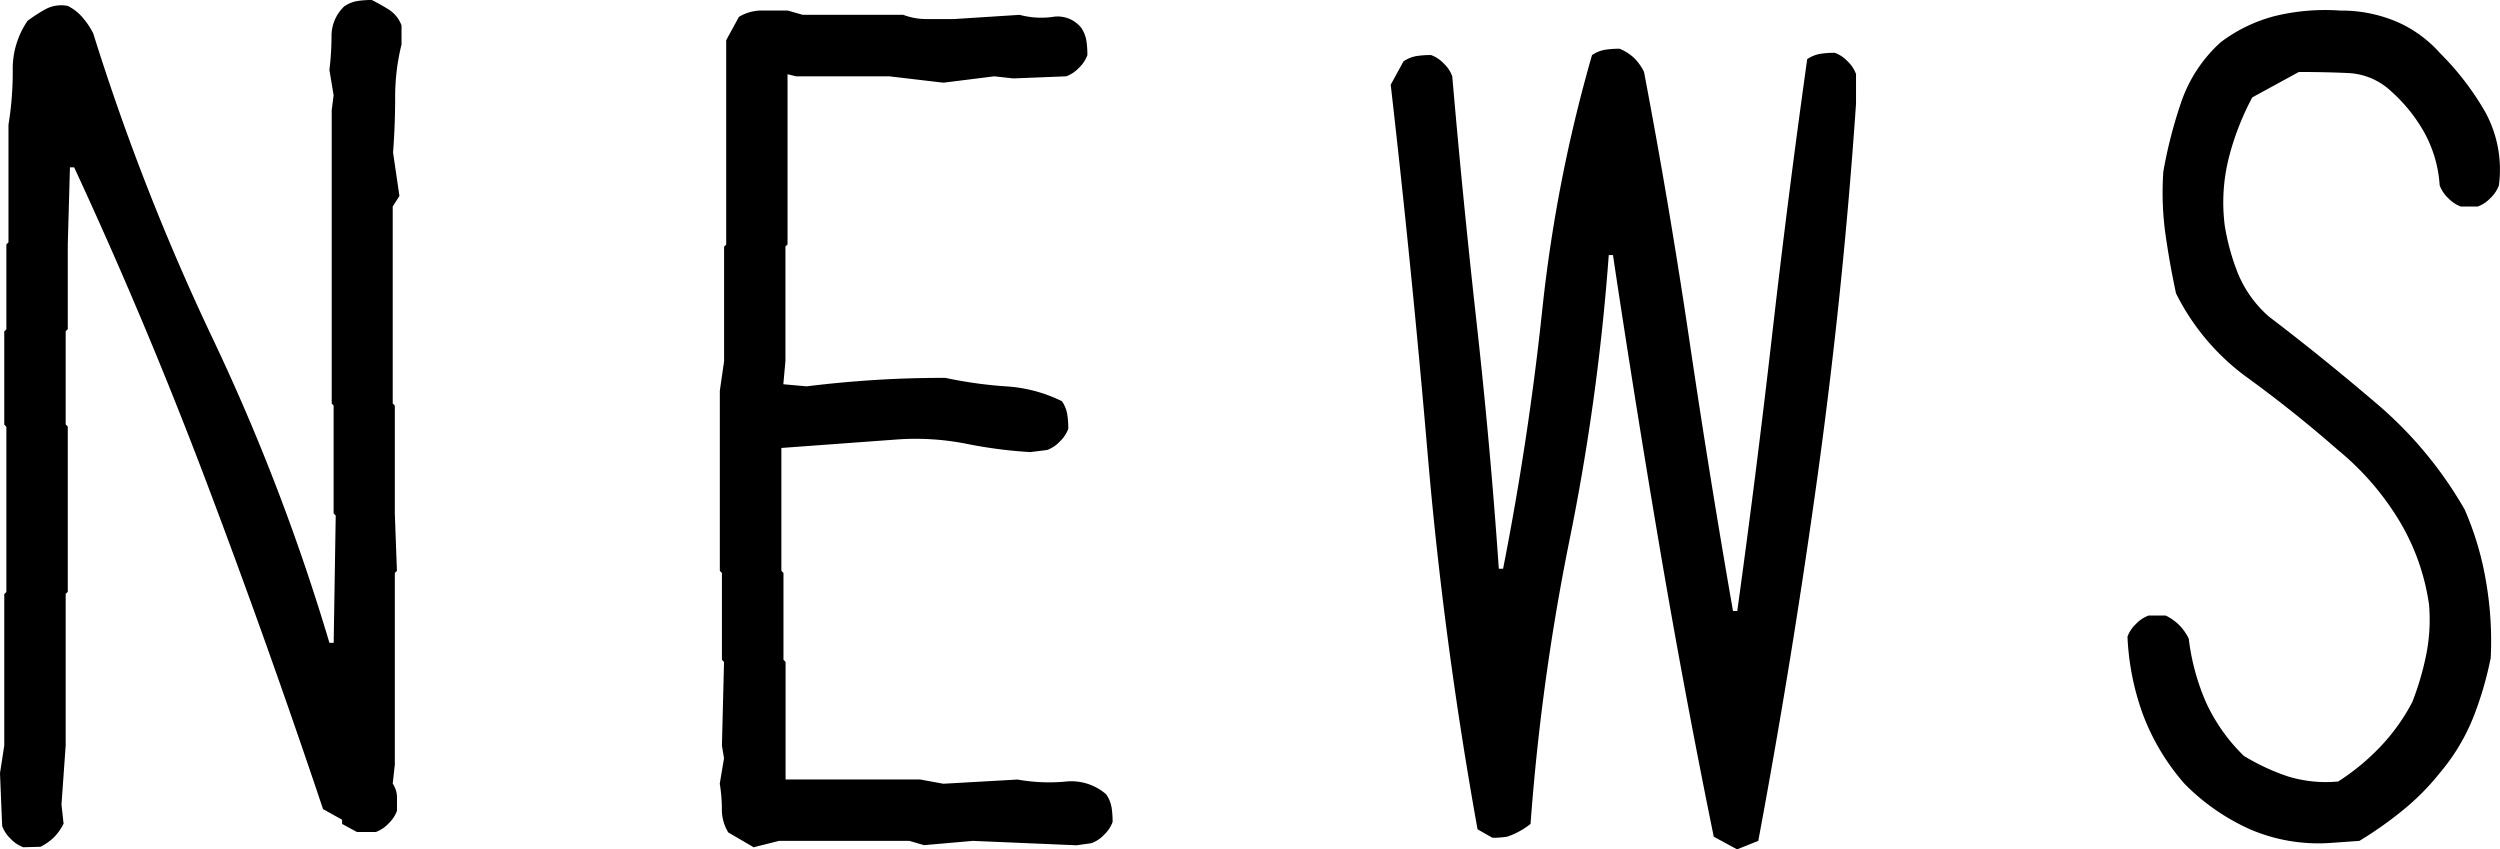 <svg xmlns="http://www.w3.org/2000/svg" width="36.884" height="12.531" viewBox="0 0 36.884 12.531"><path d="M1.25.094a.492.492,0,0,1-.187-.125A.492.492,0,0,1,.938-.219L.906-1l.063-.406V-3.641L1-3.672V-6.109L.969-6.141V-7.516L1-7.547V-8.8l.031-.031v-1.734a4.847,4.847,0,0,0,.063-.8,1.248,1.248,0,0,1,.219-.734,2.319,2.319,0,0,1,.266-.172.491.491,0,0,1,.328-.047.7.7,0,0,1,.219.172,1.149,1.149,0,0,1,.156.234A34.347,34.347,0,0,0,4.039-7.422a31.187,31.187,0,0,1,1.727,4.5h.063L5.859-4.8l-.031-.031V-6.422L5.8-6.453v-4.328L5.828-11l-.062-.375a4.027,4.027,0,0,0,.031-.5.6.6,0,0,1,.188-.437.481.481,0,0,1,.188-.078,1.346,1.346,0,0,1,.219-.016q.125.063.25.141a.473.473,0,0,1,.188.234v.281a3.209,3.209,0,0,0-.094.781q0,.406-.031.813l.094.641L6.7-9.359v2.906l.031.031v1.594l.031.844-.031.031v2.828L6.7-.844a.359.359,0,0,1,.063.2v.2a.492.492,0,0,1-.125.188.492.492,0,0,1-.187.125H6.172L5.953-.25V-.312L5.672-.469q-.812-2.422-1.711-4.8T2-9.937H1.938L1.906-8.8v1.25l-.031.031v1.375l.031.031v2.438l-.031.031v2.234l-.062.875.031.281a.774.774,0,0,1-.141.2.774.774,0,0,1-.2.141Zm10.775,0L11.65-.125a.656.656,0,0,1-.094-.344,2.277,2.277,0,0,0-.031-.375l.063-.375-.031-.187.031-1.234-.031-.031V-3.953l-.031-.031V-6.641l.063-.437V-8.766l.031-.031v-3.016l.188-.344a.656.656,0,0,1,.344-.094h.375l.219.063h1.484a.962.962,0,0,0,.359.063h.391l.969-.062a1.23,1.23,0,0,0,.484.031.446.446,0,0,1,.422.156.481.481,0,0,1,.078.188,1.346,1.346,0,0,1,.016.219.492.492,0,0,1-.125.188.492.492,0,0,1-.187.125l-.781.031-.281-.031-.75.094-.8-.094H12.65l-.125-.031V-8.8l-.031.031v1.688l-.031.344.344.031q.5-.062,1.008-.094t1.039-.031a6.321,6.321,0,0,0,.891.125,2.165,2.165,0,0,1,.828.219.481.481,0,0,1,.078.188,1.346,1.346,0,0,1,.016.219.492.492,0,0,1-.125.188.492.492,0,0,1-.187.125l-.25.031a6.794,6.794,0,0,1-.953-.125,3.853,3.853,0,0,0-1-.062l-.859.063-.859.063v1.813l.031.031v1.281l.031.031V-.906h1.984l.344.063,1.094-.062a2.637,2.637,0,0,0,.7.031.783.783,0,0,1,.609.188.481.481,0,0,1,.078.188,1.346,1.346,0,0,1,.016.219.492.492,0,0,1-.125.188.492.492,0,0,1-.187.125l-.219.031L15.259,0l-.719.063L14.322,0H12.4ZM26.534.125l-.344-.187q-.437-2.141-.8-4.281t-.687-4.3h-.062a33.425,33.425,0,0,1-.578,4.2A33.446,33.446,0,0,0,23.487-.25a1.148,1.148,0,0,1-.344.188,1.346,1.346,0,0,1-.219.016l-.219-.125q-.5-2.781-.734-5.516t-.547-5.469l.188-.344a.481.481,0,0,1,.188-.078,1.346,1.346,0,0,1,.219-.016.492.492,0,0,1,.188.125.492.492,0,0,1,.125.188q.156,1.812.359,3.633t.328,3.633h.063q.375-1.906.578-3.82a21.889,21.889,0,0,1,.734-3.758.481.481,0,0,1,.188-.078,1.346,1.346,0,0,1,.219-.016.721.721,0,0,1,.219.141.774.774,0,0,1,.141.2q.375,1.969.672,3.977t.641,3.977h.063q.281-2.031.516-4.086t.516-4.055a.481.481,0,0,1,.188-.078,1.346,1.346,0,0,1,.219-.016.492.492,0,0,1,.188.125.492.492,0,0,1,.125.188v.438q-.187,2.734-.562,5.453T26.847,0ZM35.278.031a2.556,2.556,0,0,1-1.172-.2,3.181,3.181,0,0,1-.969-.672,3.324,3.324,0,0,1-.609-1.008,3.823,3.823,0,0,1-.234-1.164.492.492,0,0,1,.125-.187.492.492,0,0,1,.188-.125h.25a.774.774,0,0,1,.2.141.774.774,0,0,1,.141.2,3.351,3.351,0,0,0,.25.93,2.626,2.626,0,0,0,.563.8,3.227,3.227,0,0,0,.641.3,1.914,1.914,0,0,0,.75.078,3.294,3.294,0,0,0,.625-.516,2.9,2.9,0,0,0,.469-.656,4.221,4.221,0,0,0,.2-.672,2.638,2.638,0,0,0,.047-.766,3.309,3.309,0,0,0-.437-1.234A4.073,4.073,0,0,0,35.4-5.766q-.641-.562-1.328-1.062a3.414,3.414,0,0,1-1.062-1.25q-.094-.438-.156-.875a4.474,4.474,0,0,1-.031-.922,6.805,6.805,0,0,1,.266-1.031,2.112,2.112,0,0,1,.578-.875,2.256,2.256,0,0,1,.813-.391,3.135,3.135,0,0,1,.953-.078,2.091,2.091,0,0,1,.813.156,1.813,1.813,0,0,1,.656.469,4.085,4.085,0,0,1,.672.875,1.768,1.768,0,0,1,.2,1.078.492.492,0,0,1-.125.188.492.492,0,0,1-.187.125h-.25a.492.492,0,0,1-.187-.125.492.492,0,0,1-.125-.187,1.867,1.867,0,0,0-.219-.766,2.36,2.36,0,0,0-.5-.625.99.99,0,0,0-.625-.266q-.344-.016-.734-.016l-.687.375a3.989,3.989,0,0,0-.344.883,2.7,2.7,0,0,0-.062,1.008,3.344,3.344,0,0,0,.2.719,1.715,1.715,0,0,0,.453.625q.781.594,1.586,1.281a5.9,5.9,0,0,1,1.3,1.563,4.5,4.5,0,0,1,.313,1.047A5.137,5.137,0,0,1,37.653-2.7a5.114,5.114,0,0,1-.266.9A2.985,2.985,0,0,1,36.9-1a3.591,3.591,0,0,1-.562.563A5.687,5.687,0,0,1,35.716,0Z" transform="translate(-0.906 12.406)"/></svg>